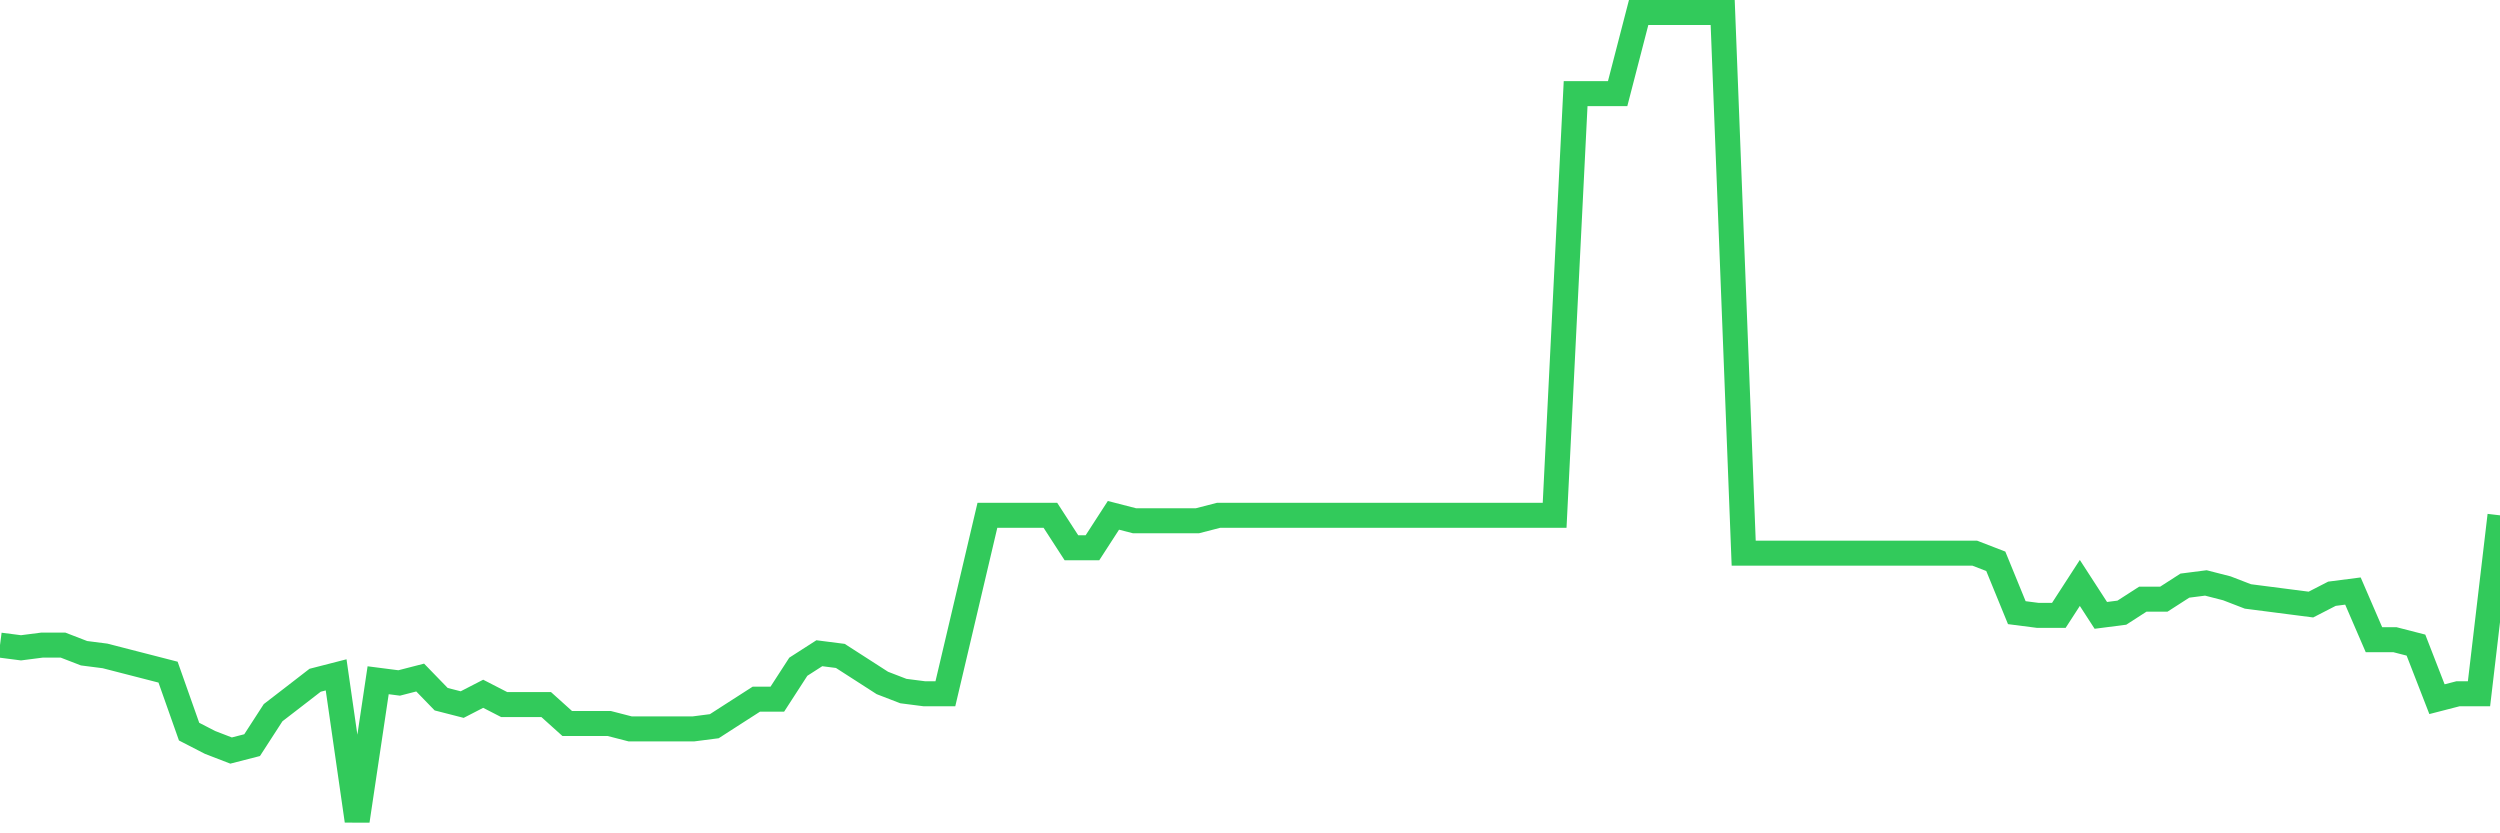 <svg
  xmlns="http://www.w3.org/2000/svg"
  xmlns:xlink="http://www.w3.org/1999/xlink"
  width="120"
  height="40"
  viewBox="0 0 120 40"
  preserveAspectRatio="none"
>
  <polyline
    points="0,30.965 1.008,31.095 2.017,30.965 3.025,30.965 4.034,31.355 5.042,31.484 6.05,31.744 7.059,32.003 8.067,32.263 9.076,35.118 10.084,35.637 11.092,36.026 12.101,35.767 13.109,34.209 14.118,33.431 15.126,32.652 16.134,32.393 17.143,39.4 18.151,32.652 19.16,32.782 20.168,32.522 21.176,33.561 22.185,33.82 23.193,33.301 24.202,33.82 25.21,33.82 26.218,33.82 27.227,34.728 28.235,34.728 29.244,34.728 30.252,34.988 31.261,34.988 32.269,34.988 33.277,34.988 34.286,34.858 35.294,34.209 36.303,33.561 37.311,33.561 38.319,32.003 39.328,31.355 40.336,31.484 41.345,32.133 42.353,32.782 43.361,33.171 44.37,33.301 45.378,33.301 46.387,29.019 47.395,24.736 48.403,24.736 49.412,24.736 50.42,24.736 51.429,26.294 52.437,26.294 53.445,24.736 54.454,24.996 55.462,24.996 56.471,24.996 57.479,24.996 58.487,24.736 59.496,24.736 60.504,24.736 61.513,24.736 62.521,24.736 63.529,24.736 64.538,24.736 65.546,24.736 66.555,24.736 67.563,24.736 68.571,24.736 69.58,24.736 70.588,24.736 71.597,24.736 72.605,24.736 73.613,24.736 74.622,24.736 75.63,4.493 76.639,4.493 77.647,4.493 78.655,0.6 79.664,0.6 80.672,0.6 81.681,0.6 82.689,0.6 83.697,26.553 84.706,26.553 85.714,26.553 86.723,26.553 87.731,26.553 88.739,26.553 89.748,26.553 90.756,26.553 91.765,26.553 92.773,26.553 93.782,26.553 94.79,26.553 95.798,26.942 96.807,29.408 97.815,29.538 98.824,29.538 99.832,27.981 100.84,29.538 101.849,29.408 102.857,28.759 103.866,28.759 104.874,28.11 105.882,27.981 106.891,28.24 107.899,28.629 108.908,28.759 109.916,28.889 110.924,29.019 111.933,28.5 112.941,28.37 113.95,30.706 114.958,30.706 115.966,30.965 116.975,33.561 117.983,33.301 118.992,33.301 120,24.736"
    fill="none"
    stroke="#32ca5b"
    stroke-width="1.2"
  >
  </polyline>
</svg>